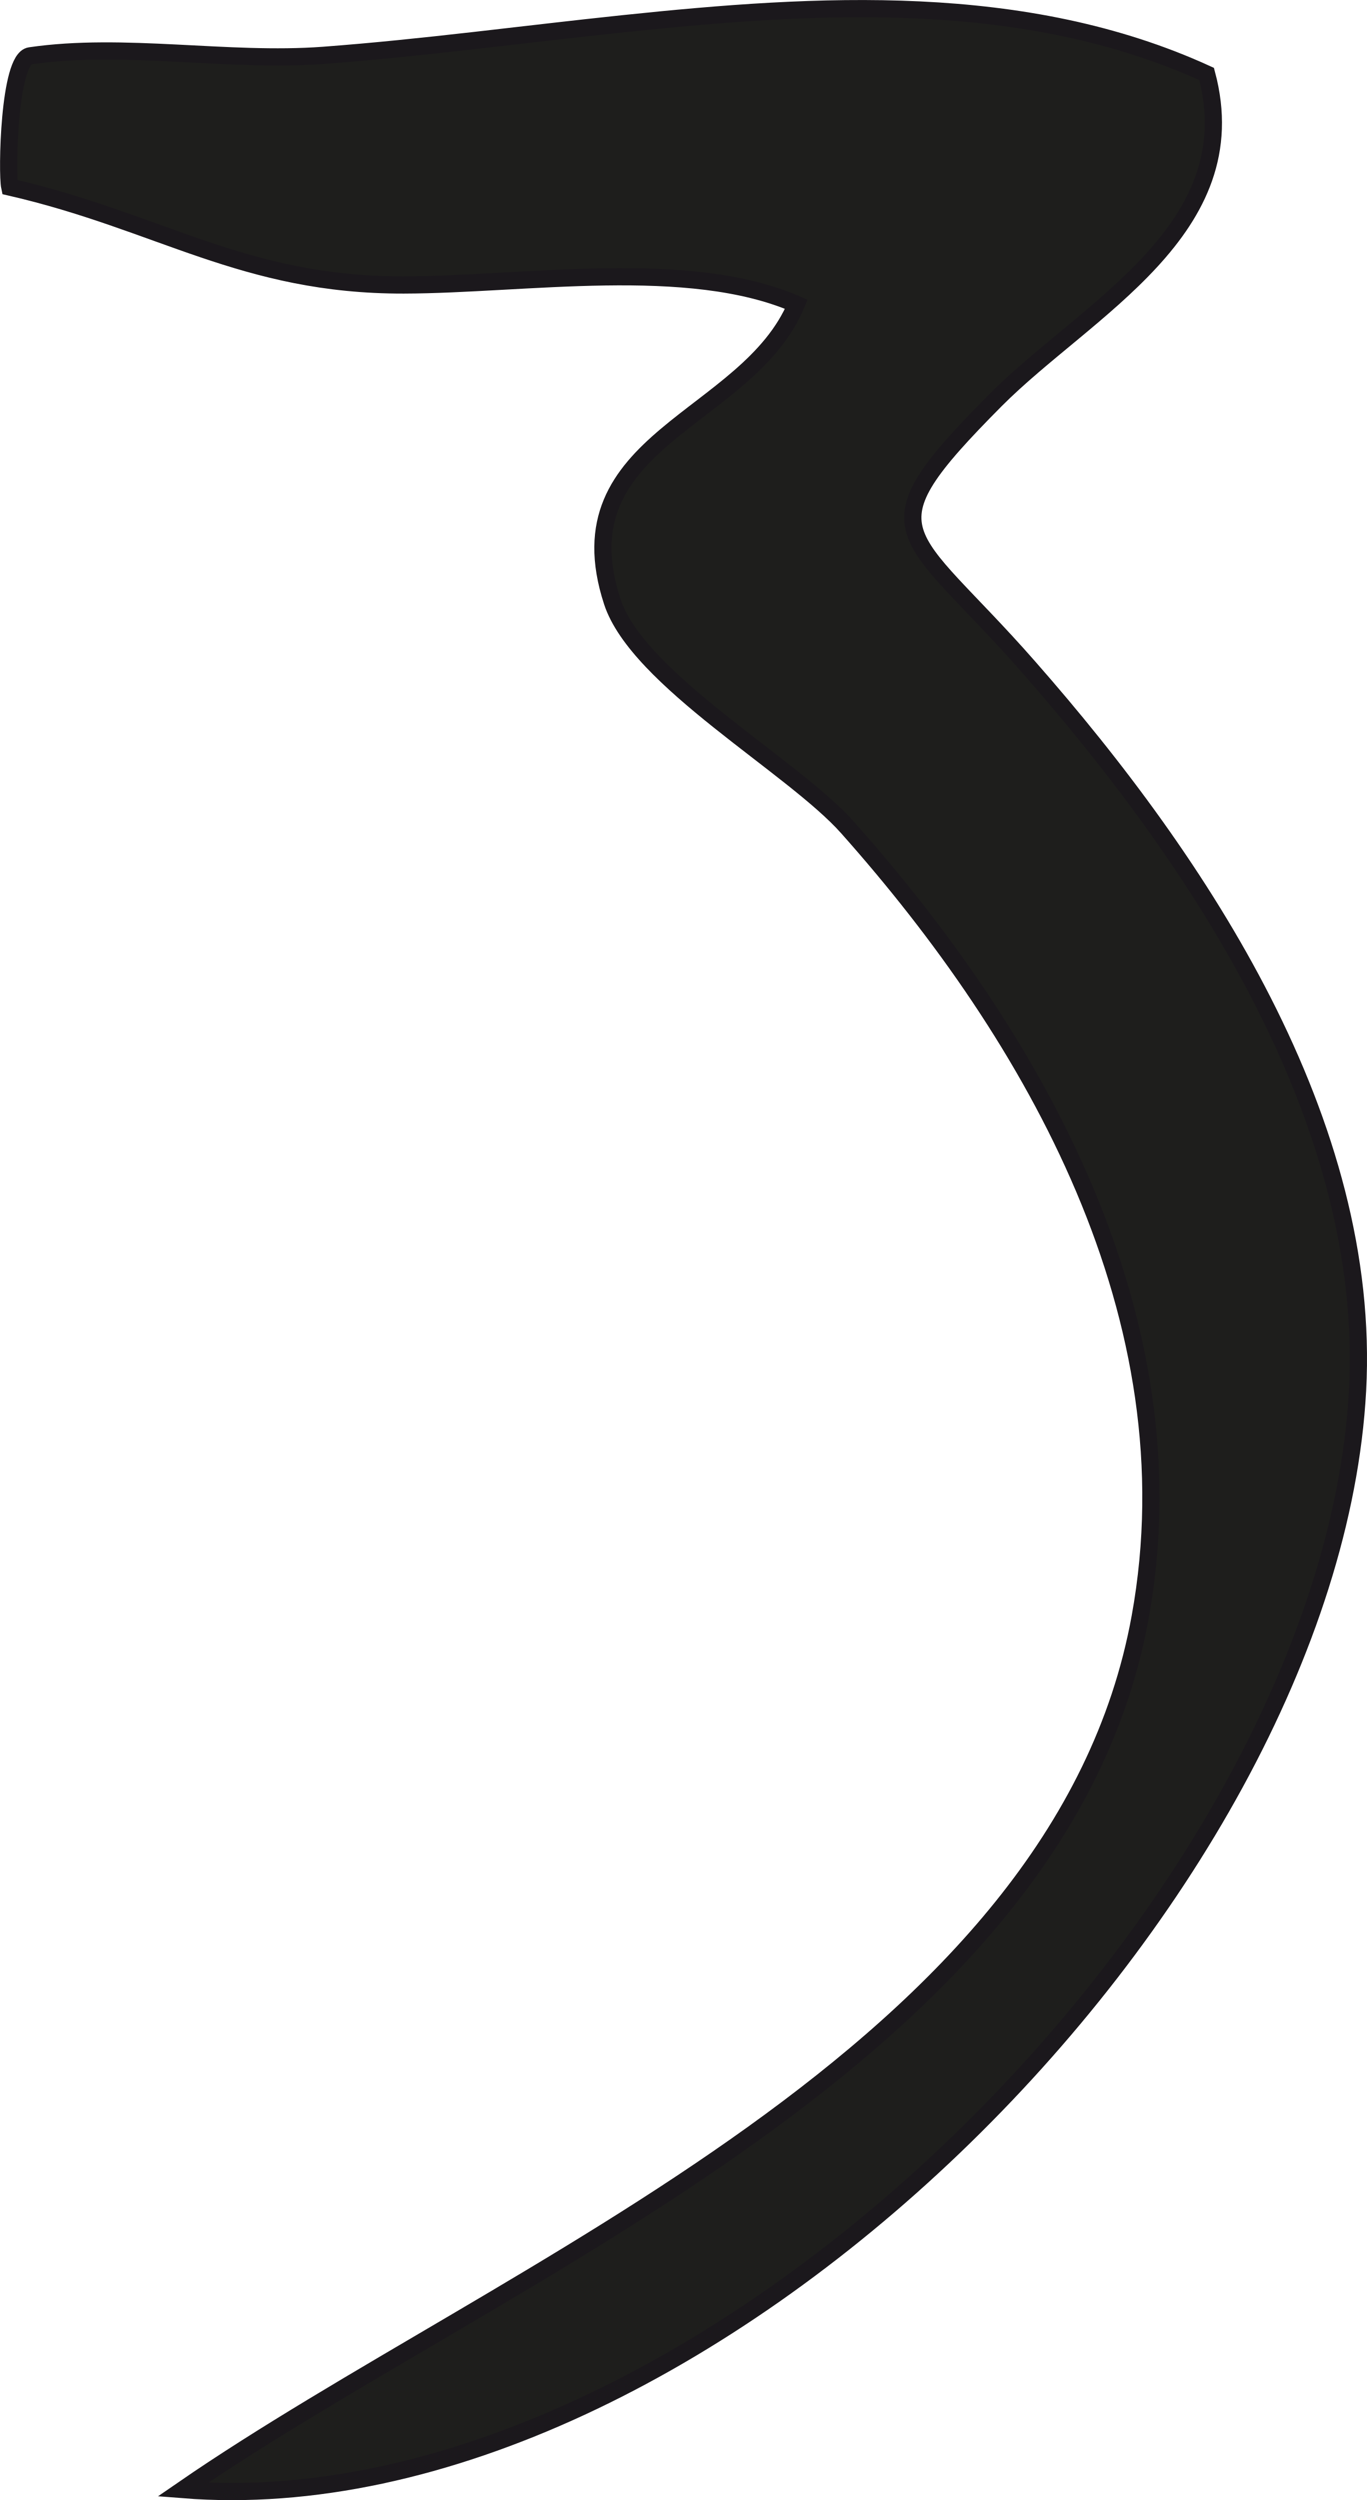 <?xml version="1.0" encoding="UTF-8"?>
<svg xmlns="http://www.w3.org/2000/svg"
     version="1.1"
     width="7.006mm"
     height="12.813mm"
     viewBox="0 0 19.858 36.319">
   <defs>
      <style type="text/css">
      .a {
        fill: #1e1e1c;
        stroke: #1b181c;
        stroke-width: 0.25px;
      }
    </style>
   </defs>
   <path class="a"
         d="M.141,2.717C.098,2.518.127.856.437.811c1.363-.199,2.863.096,4.26-.007C6.155.695,7.606.496,9.061.344c2.816-.295,5.824-.479,8.468.731.605,2.261-1.747,3.413-3.065,4.736-1.966,1.978-1.321,1.826.478,3.878,2.521,2.869,4.989,6.628,4.779,10.513-.402,7.405-9.545,16.566-17.065,15.965,4.679-3.224,12.754-6.323,13.907-12.674.79-4.353-1.54-8.426-4.253-11.474-.798-.896-3.046-2.147-3.416-3.28-.772-2.367,1.969-2.624,2.674-4.319-1.57-.683-3.939-.284-5.703-.28C3.535,4.145,2.328,3.219.141,2.717Z"/>
</svg>
